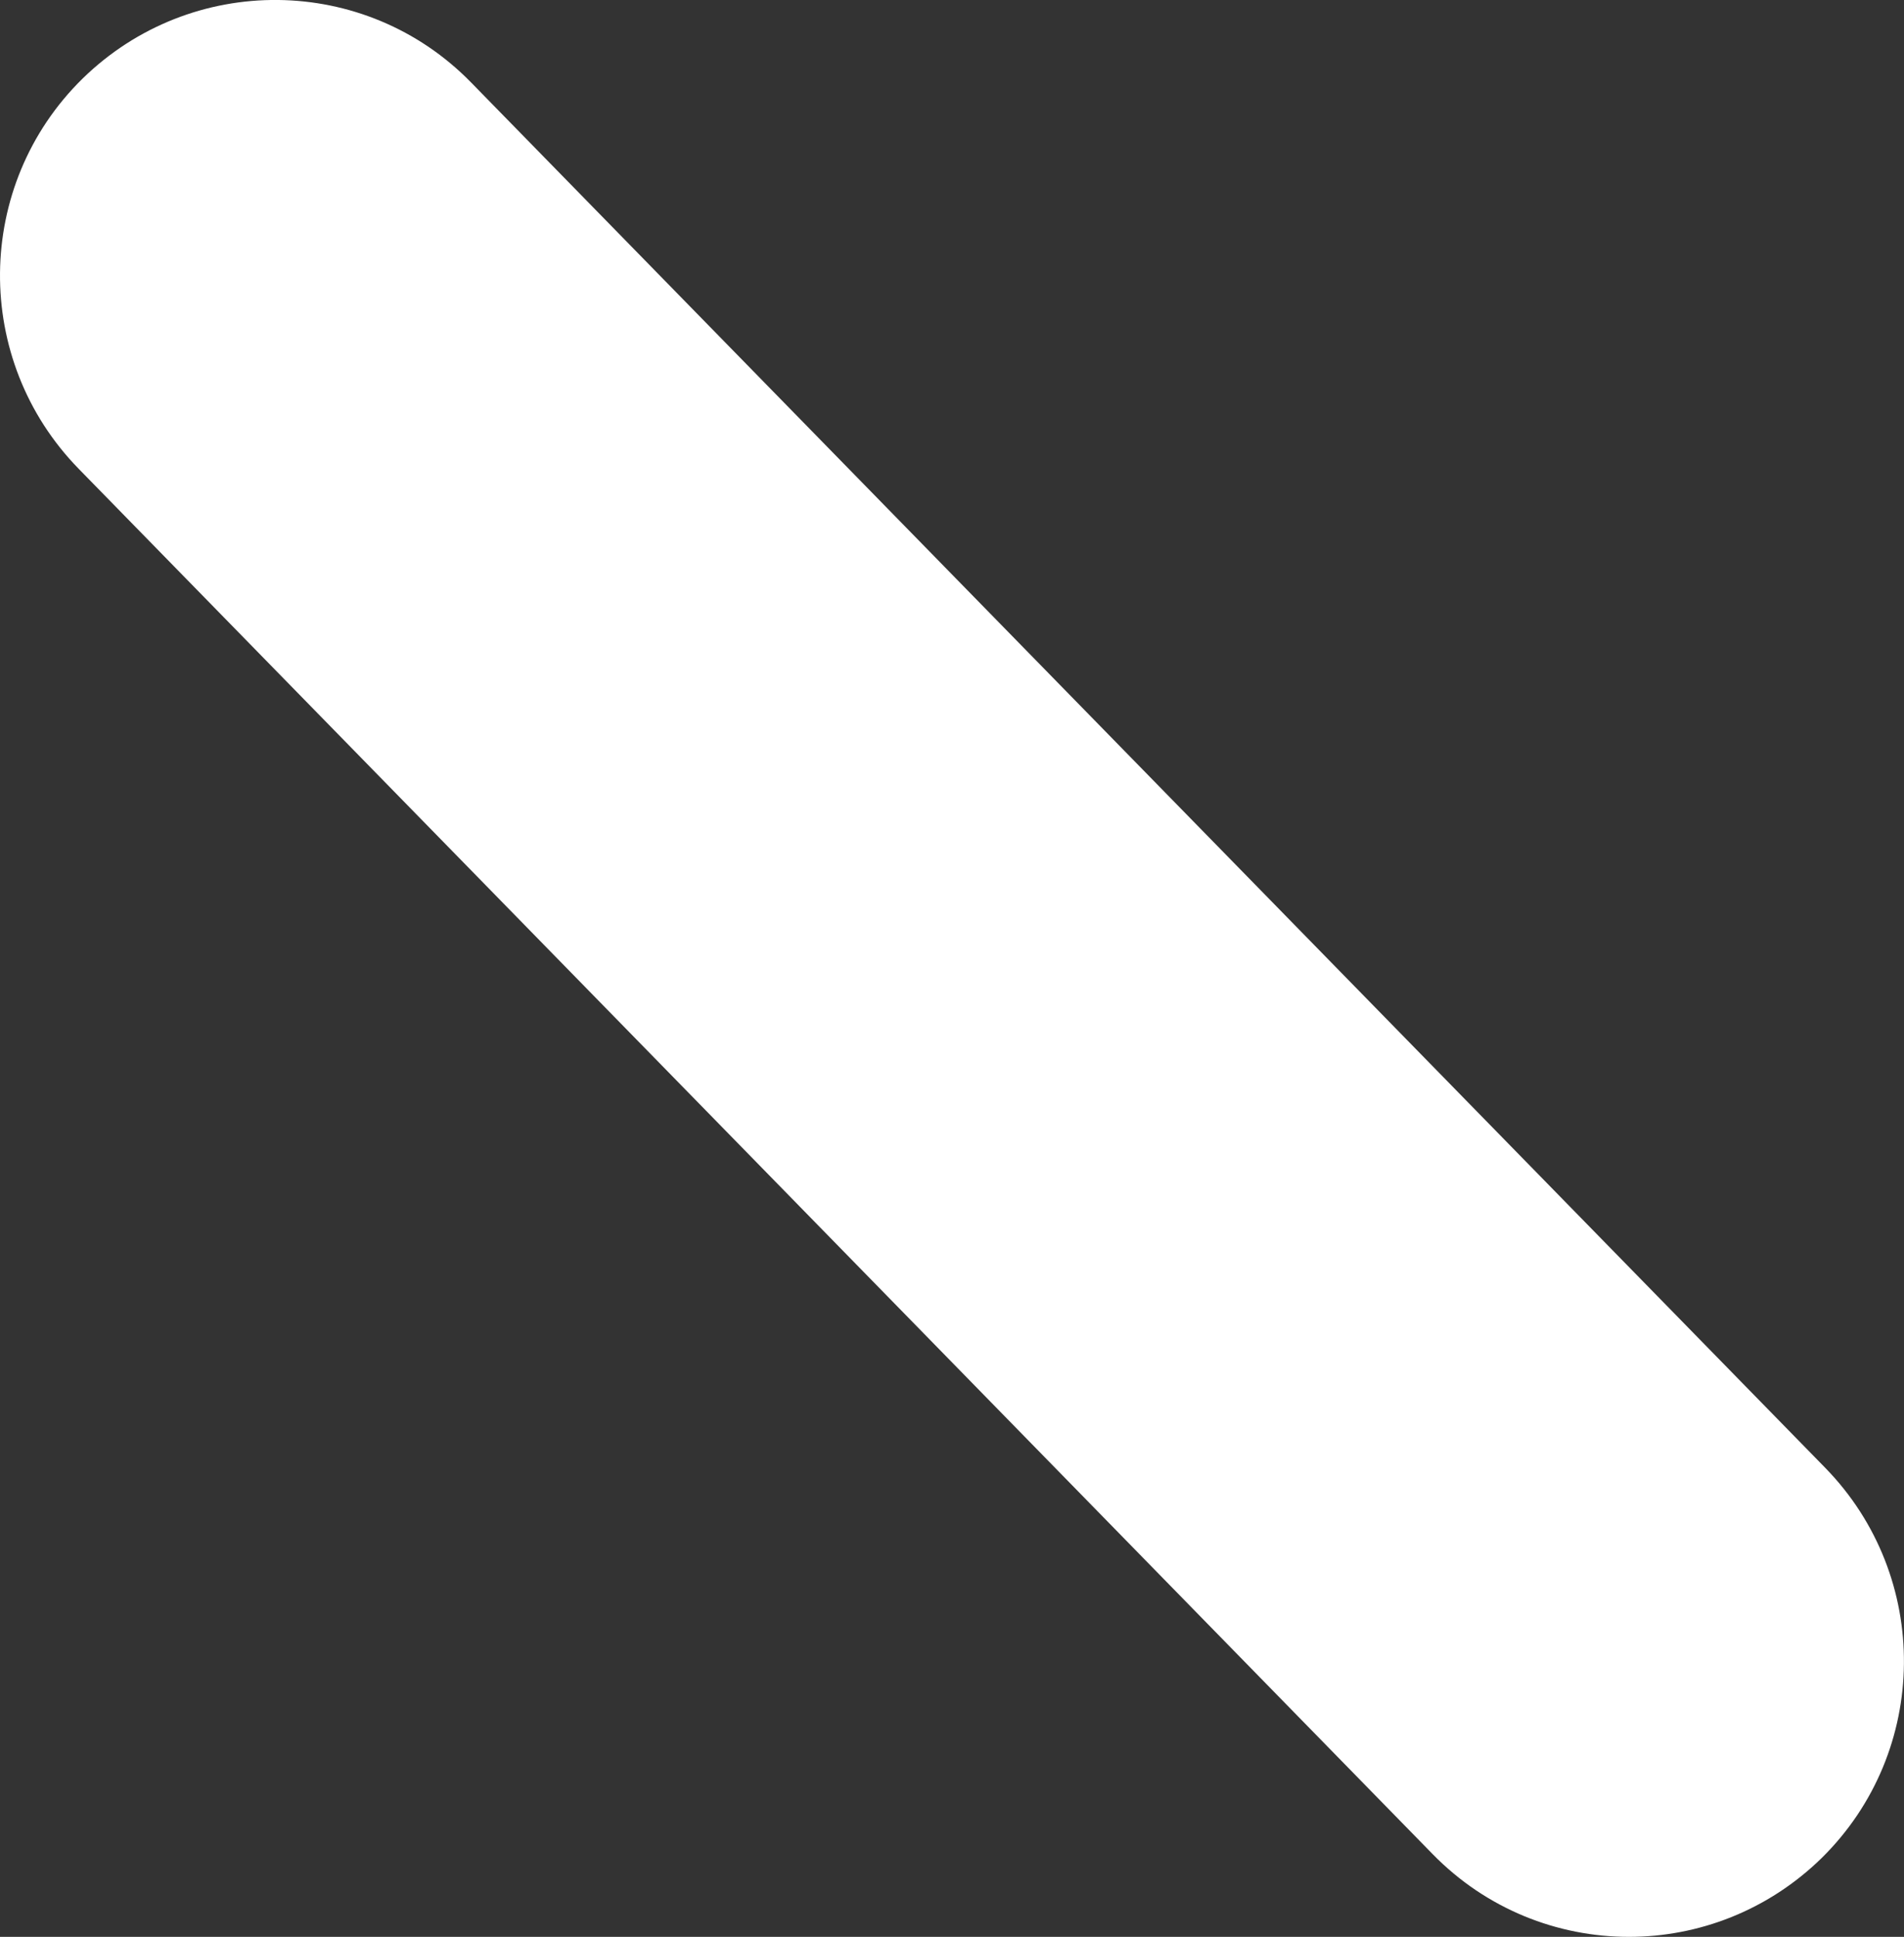 <?xml version="1.0" encoding="utf-8"?>
<svg xmlns="http://www.w3.org/2000/svg" fill="none" height="100%" overflow="visible" preserveAspectRatio="none" style="display: block;" viewBox="0 0 14.05 14.285" width="100%">
<rect x="0" y="0" width="14.05" height="14.285" fill="#333333" stroke="none"/>
<path d="M12.02 14.285C12.532 14.285 13.045 14.092 13.442 13.704C14.242 12.917 14.253 11.629 13.469 10.826L3.477 0.609C2.695 -0.192 1.411 -0.205 0.608 0.581C-0.192 1.367 -0.204 2.655 0.581 3.458L10.572 13.675C10.969 14.081 11.494 14.285 12.02 14.285Z" fill="white" id="Vector"/>
</svg>